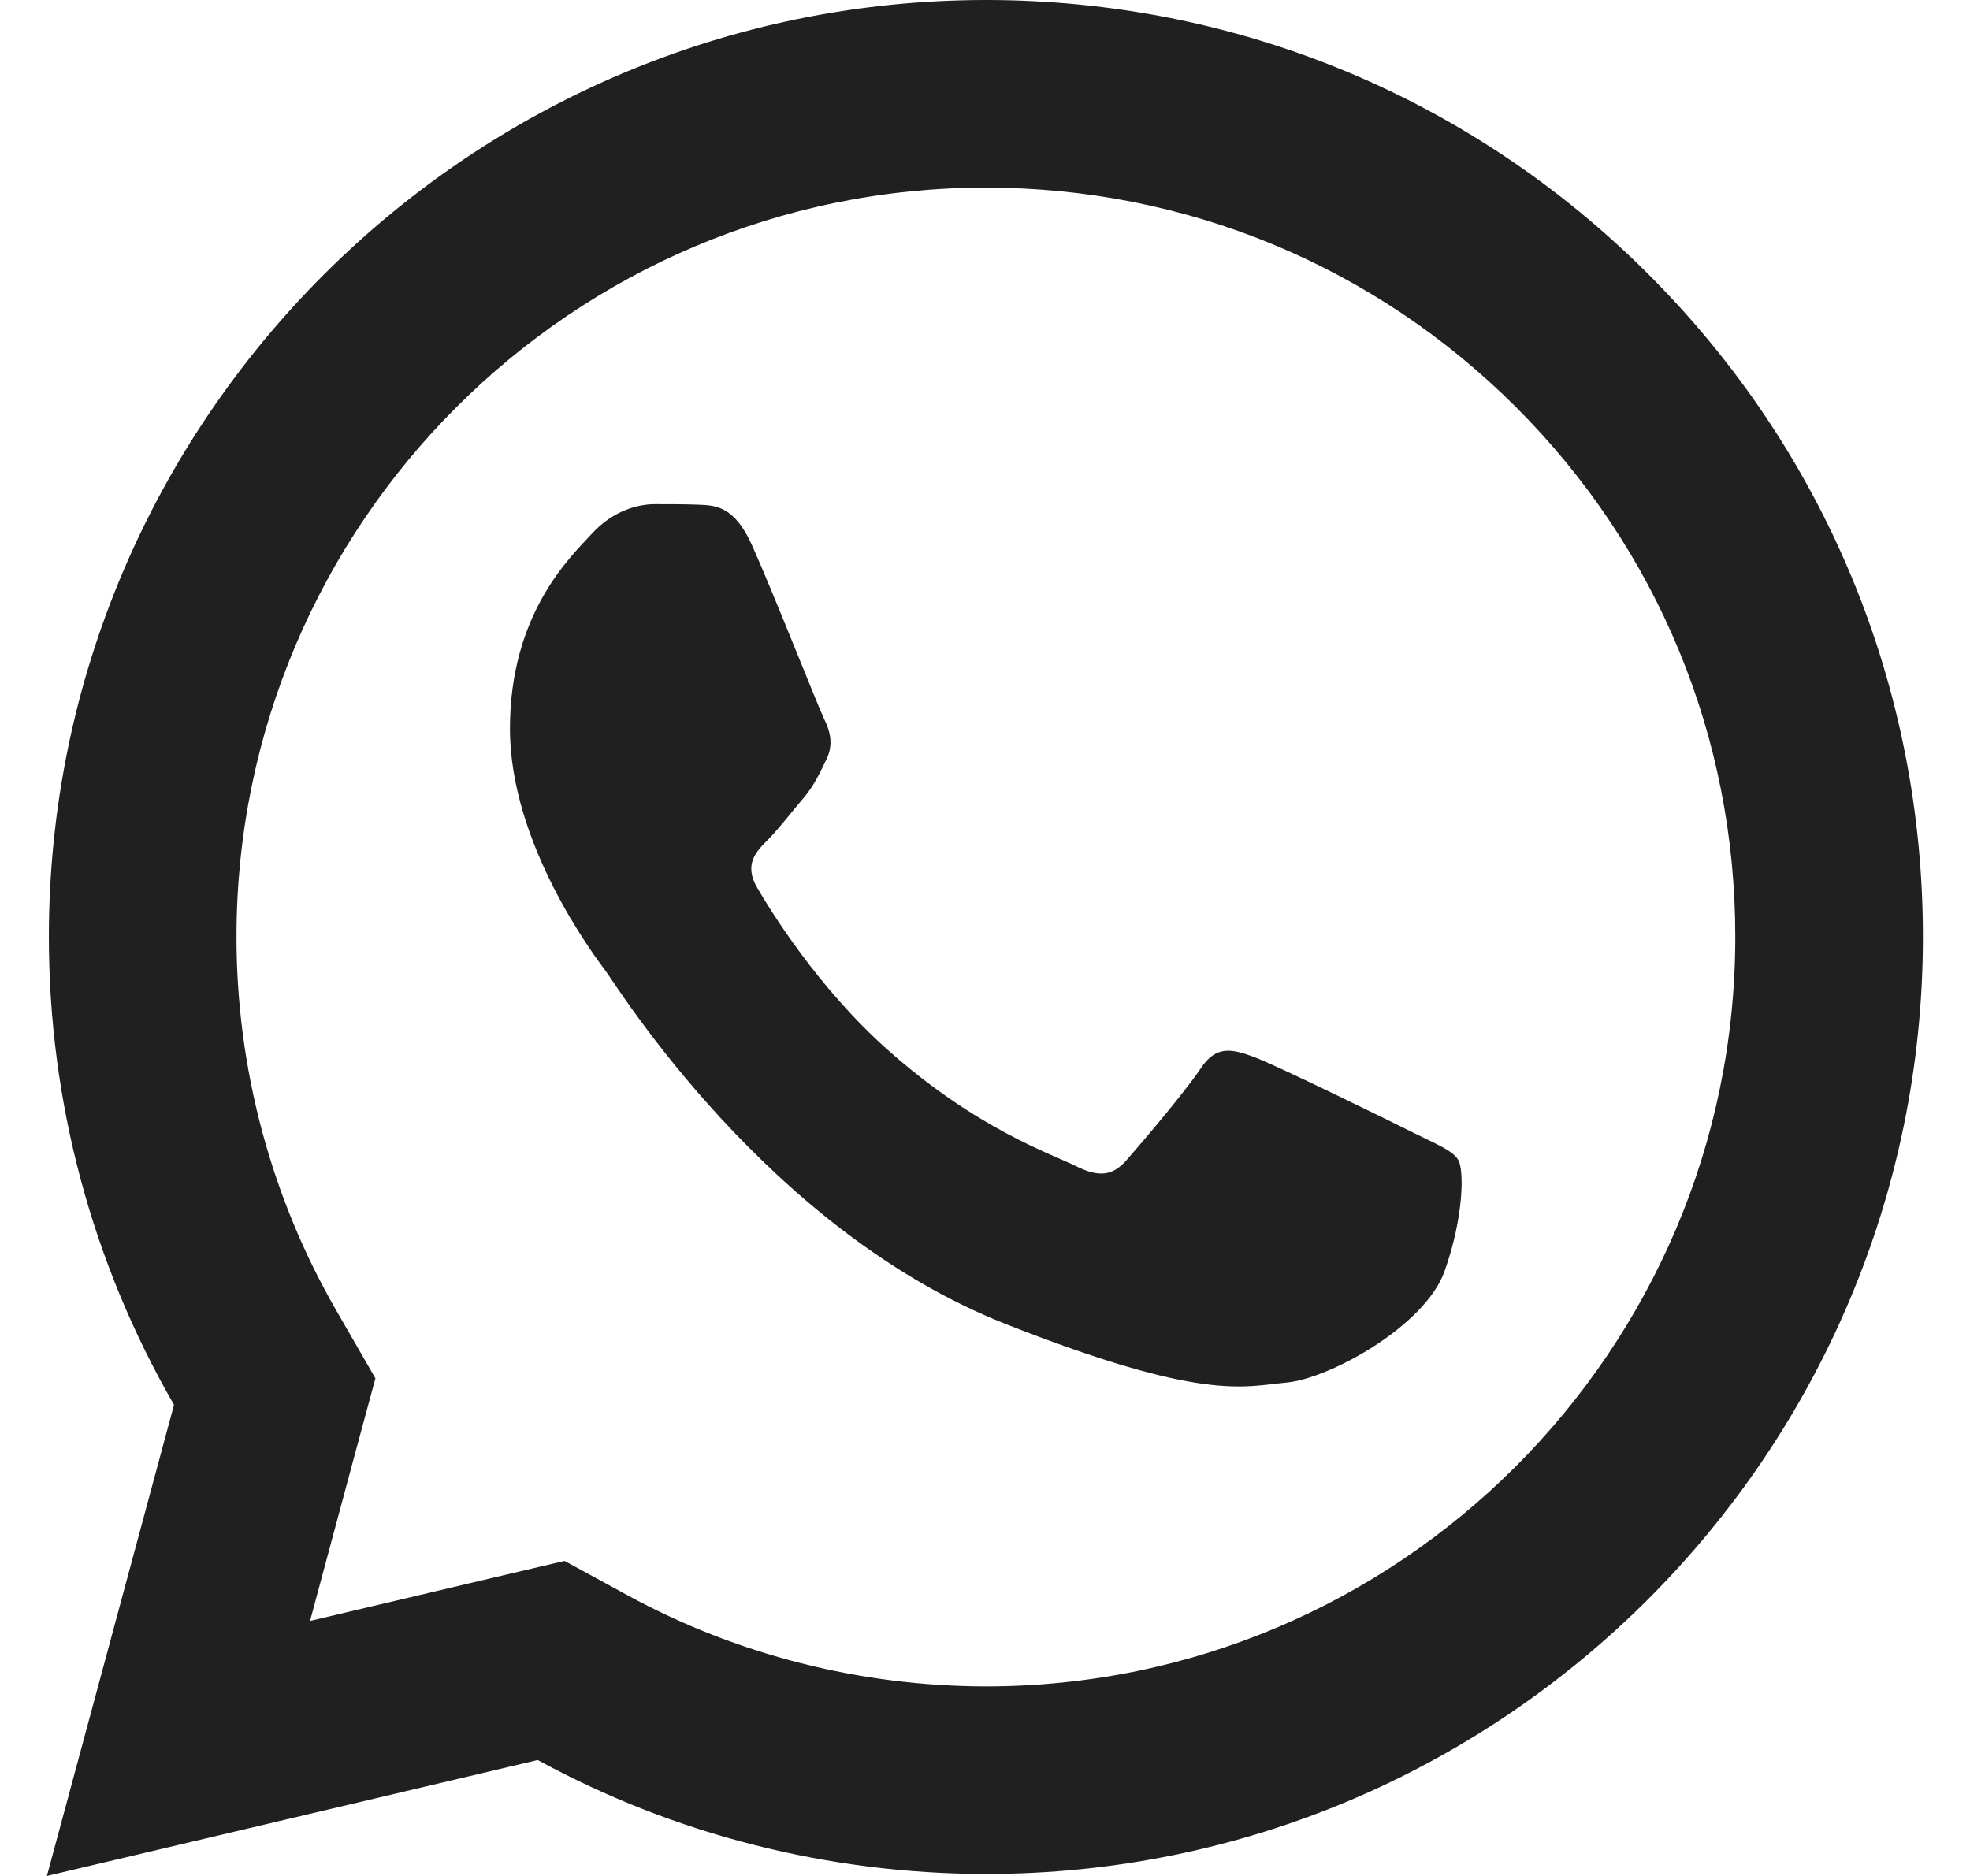 <svg width="21" height="20" viewBox="0 0 21 20" fill="none" xmlns="http://www.w3.org/2000/svg">
<path d="M10.512 0C5.006 0 0.523 4.478 0.521 9.984C0.52 11.744 0.981 13.463 1.855 14.977L0.5 20L5.732 18.764C7.191 19.56 8.834 19.977 10.506 19.979H10.51C16.015 19.979 20.495 15.499 20.498 9.994C20.5 7.325 19.462 4.816 17.576 2.928C15.69 1.041 13.184 0.001 10.512 0ZM10.51 2C12.646 2.001 14.653 2.834 16.162 4.342C17.671 5.852 18.5 7.858 18.498 9.992C18.496 14.396 14.914 17.979 10.508 17.979C9.175 17.977 7.854 17.643 6.691 17.008L6.018 16.641L5.273 16.816L3.305 17.281L3.785 15.496L4.002 14.695L3.588 13.977C2.89 12.769 2.52 11.387 2.521 9.984C2.523 5.582 6.107 2 10.51 2ZM6.977 5.375C6.81 5.375 6.54 5.438 6.311 5.688C6.082 5.936 5.436 6.54 5.436 7.768C5.436 8.996 6.33 10.183 6.455 10.35C6.579 10.516 8.182 13.115 10.719 14.115C12.827 14.946 13.255 14.782 13.713 14.74C14.171 14.699 15.19 14.138 15.398 13.555C15.606 12.972 15.607 12.47 15.545 12.367C15.483 12.263 15.316 12.201 15.066 12.076C14.817 11.951 13.59 11.349 13.361 11.266C13.132 11.183 12.965 11.141 12.799 11.391C12.633 11.641 12.156 12.201 12.01 12.367C11.864 12.534 11.719 12.557 11.469 12.432C11.219 12.306 10.415 12.041 9.461 11.191C8.719 10.53 8.218 9.715 8.072 9.465C7.927 9.216 8.059 9.079 8.184 8.955C8.296 8.843 8.432 8.664 8.557 8.518C8.681 8.372 8.724 8.268 8.807 8.102C8.89 7.936 8.847 7.789 8.785 7.664C8.723 7.539 8.238 6.306 8.016 5.812C7.829 5.397 7.631 5.388 7.453 5.381C7.308 5.375 7.143 5.375 6.977 5.375Z" fill="#202020"/>
</svg>
